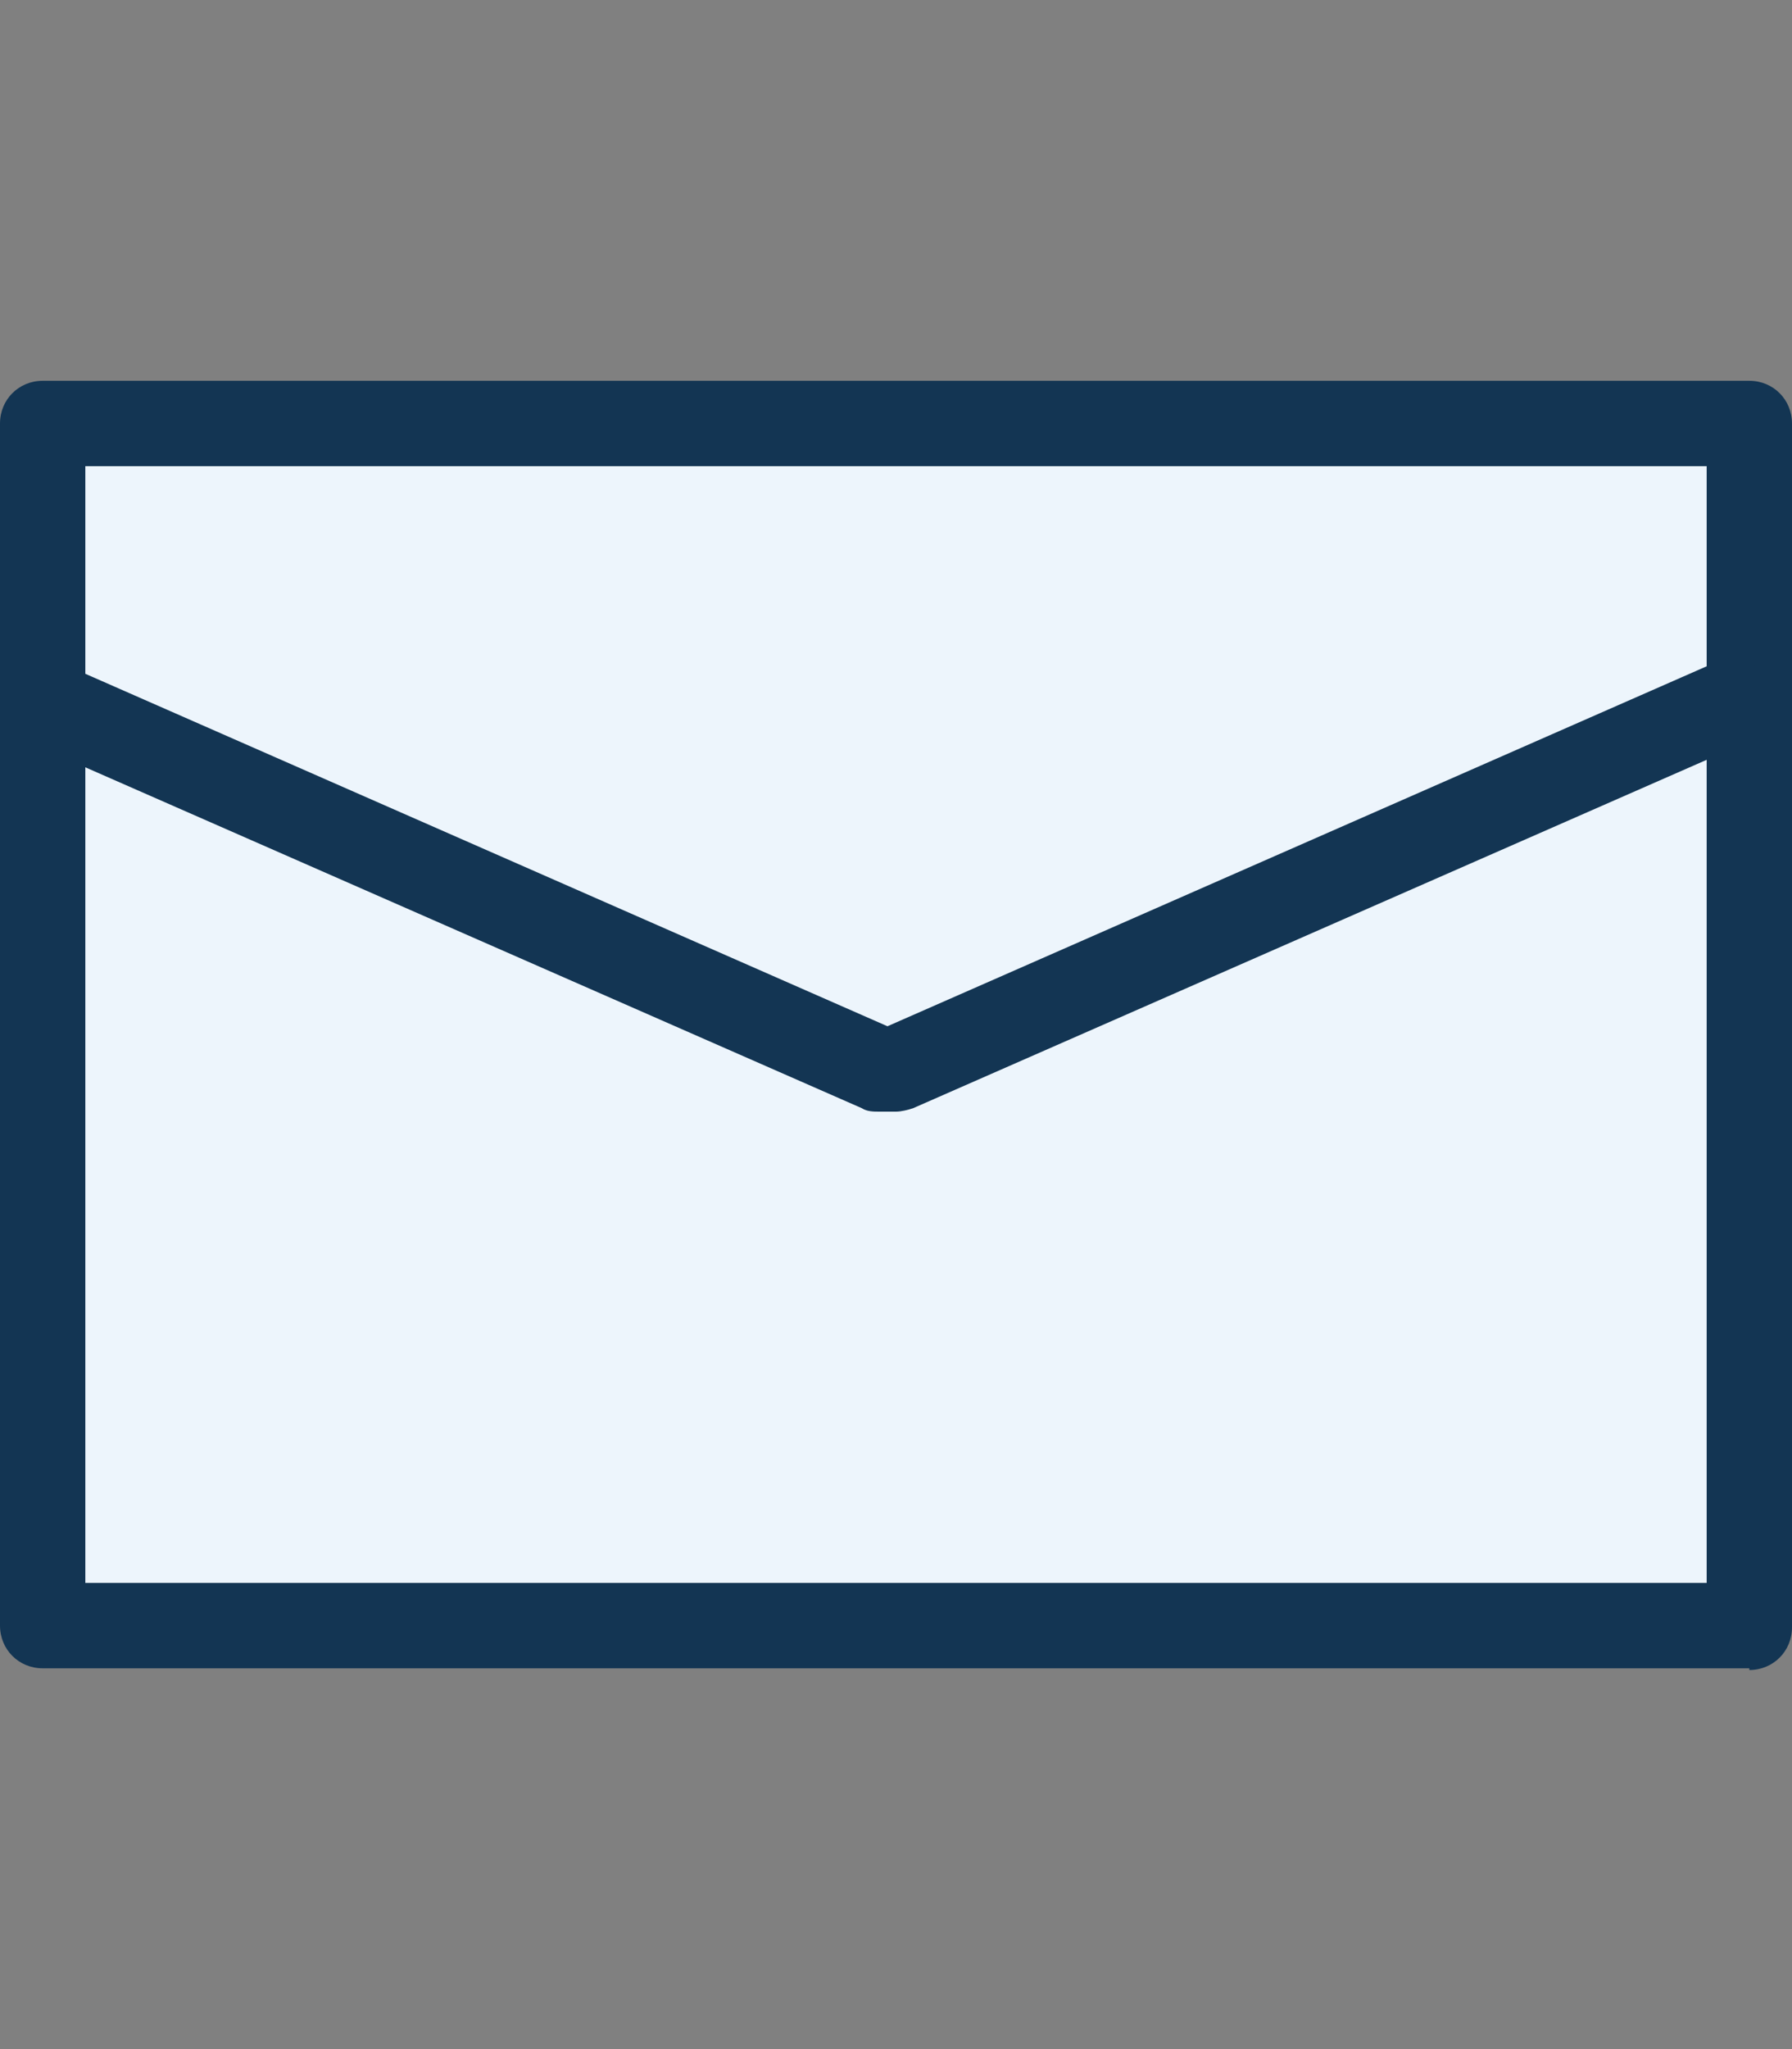 <?xml version="1.0" encoding="UTF-8"?>
<svg id="Layer_1" xmlns="http://www.w3.org/2000/svg" version="1.1" viewBox="0 0 105 120">
  <rect x="0" y="0" width="105" height="120" fill="#808080" stroke="none"/>
  <!-- Generator: Adobe Illustrator 29.5.1, SVG Export Plug-In . SVG Version: 2.1.0 Build 141)  -->
  <defs>
    <style>
      .st0 {
        fill: #133553;
      }

      .st1 {
        fill: #edf5fc;
      }
    </style>
  </defs>
  <g id="email">
    <g id="_グループ_117" data-name="グループ_117">
      <g id="_長方形_43" data-name="長方形_43">
        <rect class="st1" x="2.5" y="24.8" width="100" height="70.5"/>
        <path class="st0" d="M102.5,97.7H2.5c-1.4,0-2.5-1.1-2.5-2.5V24.8c0-1.4,1.1-2.5,2.5-2.5h100c1.4,0,2.5,1.1,2.5,2.5v70.5c0,1.4-1.1,2.5-2.5,2.5ZM5,92.7h95V27.3H5v65.5Z"/>
      </g>
      <g id="_パス_167" data-name="パス_167">
        <path class="st0" d="M52.5,65.1h-1c-.3,0-.7,0-1-.2L1.5,43.4c-1.3-.6-1.8-2-1.3-3.3.6-1.3,2-1.8,3.3-1.3l48.5,21.3,48.5-21.3c1.3-.6,2.7,0,3.3,1.3.6,1.3,0,2.7-1.3,3.3l-49,21.5c-.3.1-.7.2-1,.2Z"/>
      </g>
    </g>
  </g>
</svg>